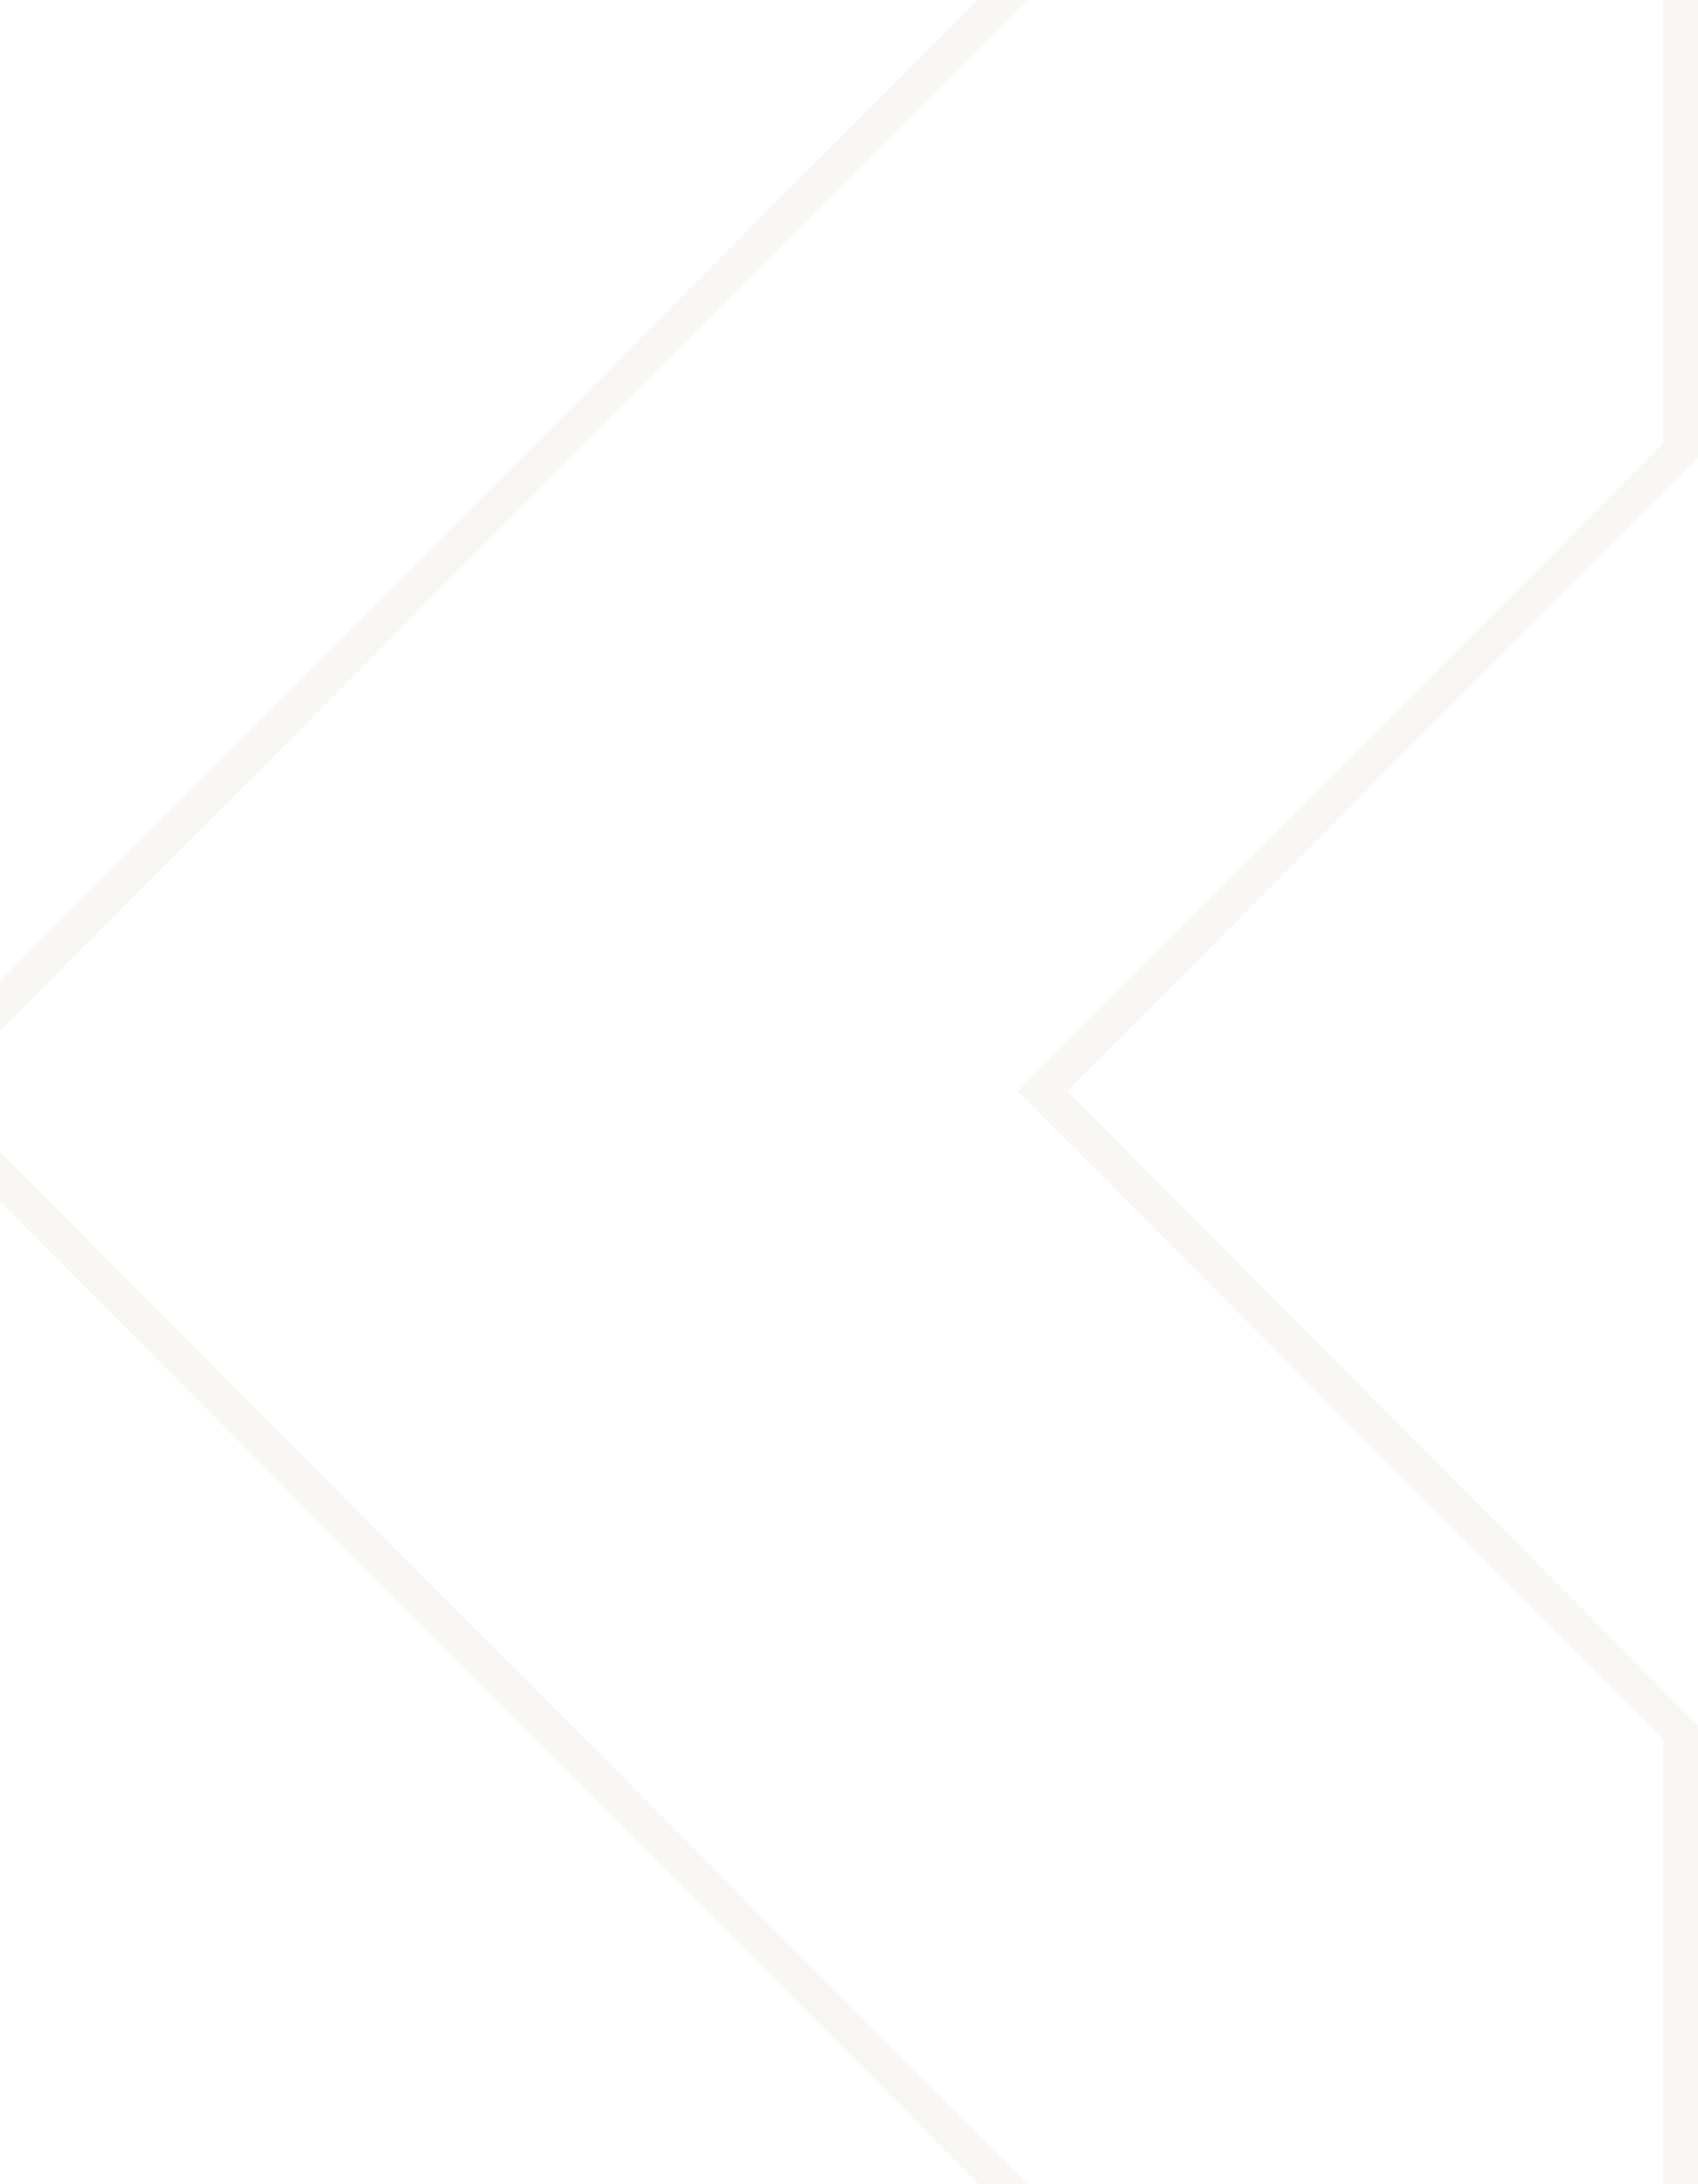 <?xml version="1.0" encoding="UTF-8"?> <svg xmlns="http://www.w3.org/2000/svg" width="630" height="810" viewBox="0 0 630 810" fill="none"><path d="M414.374 -42.72H623.5V167.148L391.361 400.062L386.79 404.648L391.358 409.237L623.5 642.41V852.28H414.375L176.75 613.669L176.748 613.667L174.356 611.267L174.349 611.259L174.341 611.251L145.809 582.818L145.2 582.152L145.106 582.048L145.007 581.949L-27.695 408.544L-24.009 404.845L-27.823 401.018L145.005 227.613L145.105 227.513L145.2 227.409L145.816 226.735L174.162 198.294L169.559 193.705L174.163 198.293L176.555 195.893L414.374 -42.72Z" stroke="#E4D9C7" stroke-opacity="0.2" stroke-width="13"></path></svg> 